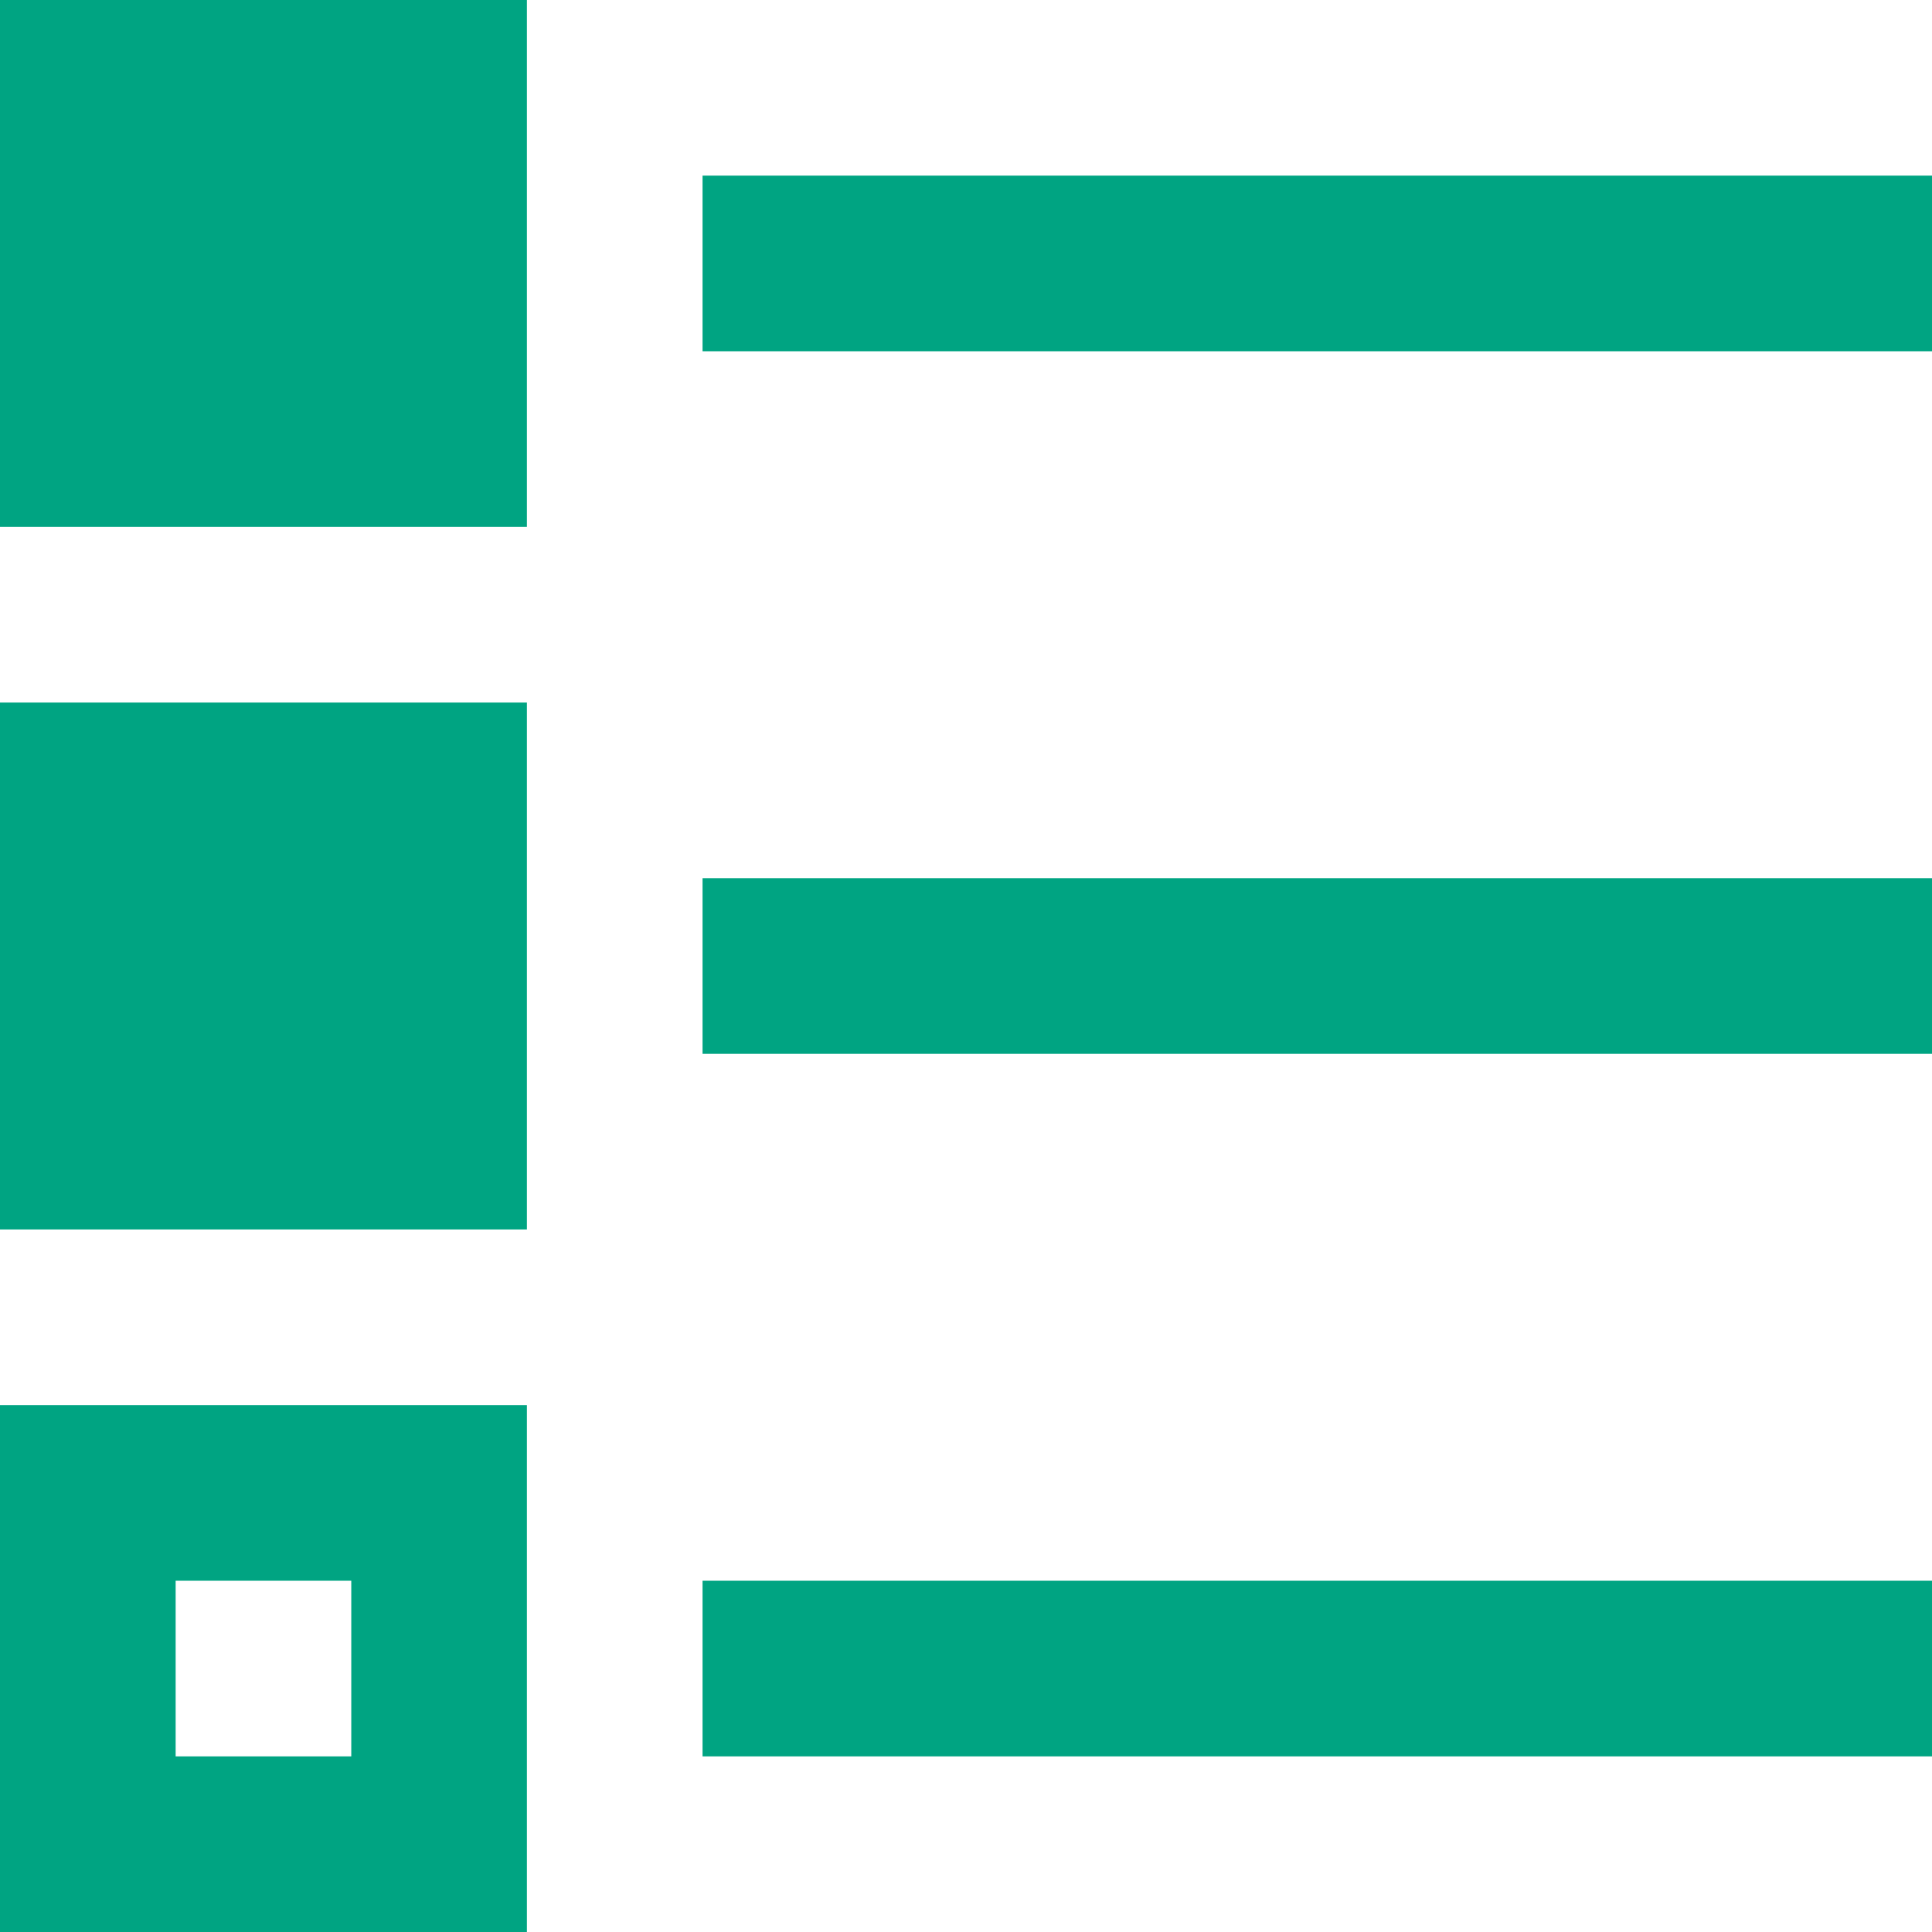 <?xml version="1.0" encoding="utf-8" ?>
<!DOCTYPE svg PUBLIC "-//W3C//DTD SVG 1.1//EN" "http://www.w3.org/Graphics/SVG/1.1/DTD/svg11.dtd">
<svg xmlns="http://www.w3.org/2000/svg" width="33" height="33" viewBox="0 0 33 33"><g id="surface1" transform="translate(-5 -5)"><path id="Path_5362" data-name="Path 5362" d="M5,5v9h9V5ZM17,8v3H38V8ZM5,17v9h9V17Zm12,3v3H38V20ZM5,29v9h9V29Zm3,3h3v3H8Zm9,0v3H38V32Z" fill="#00a482"/></g></svg>
